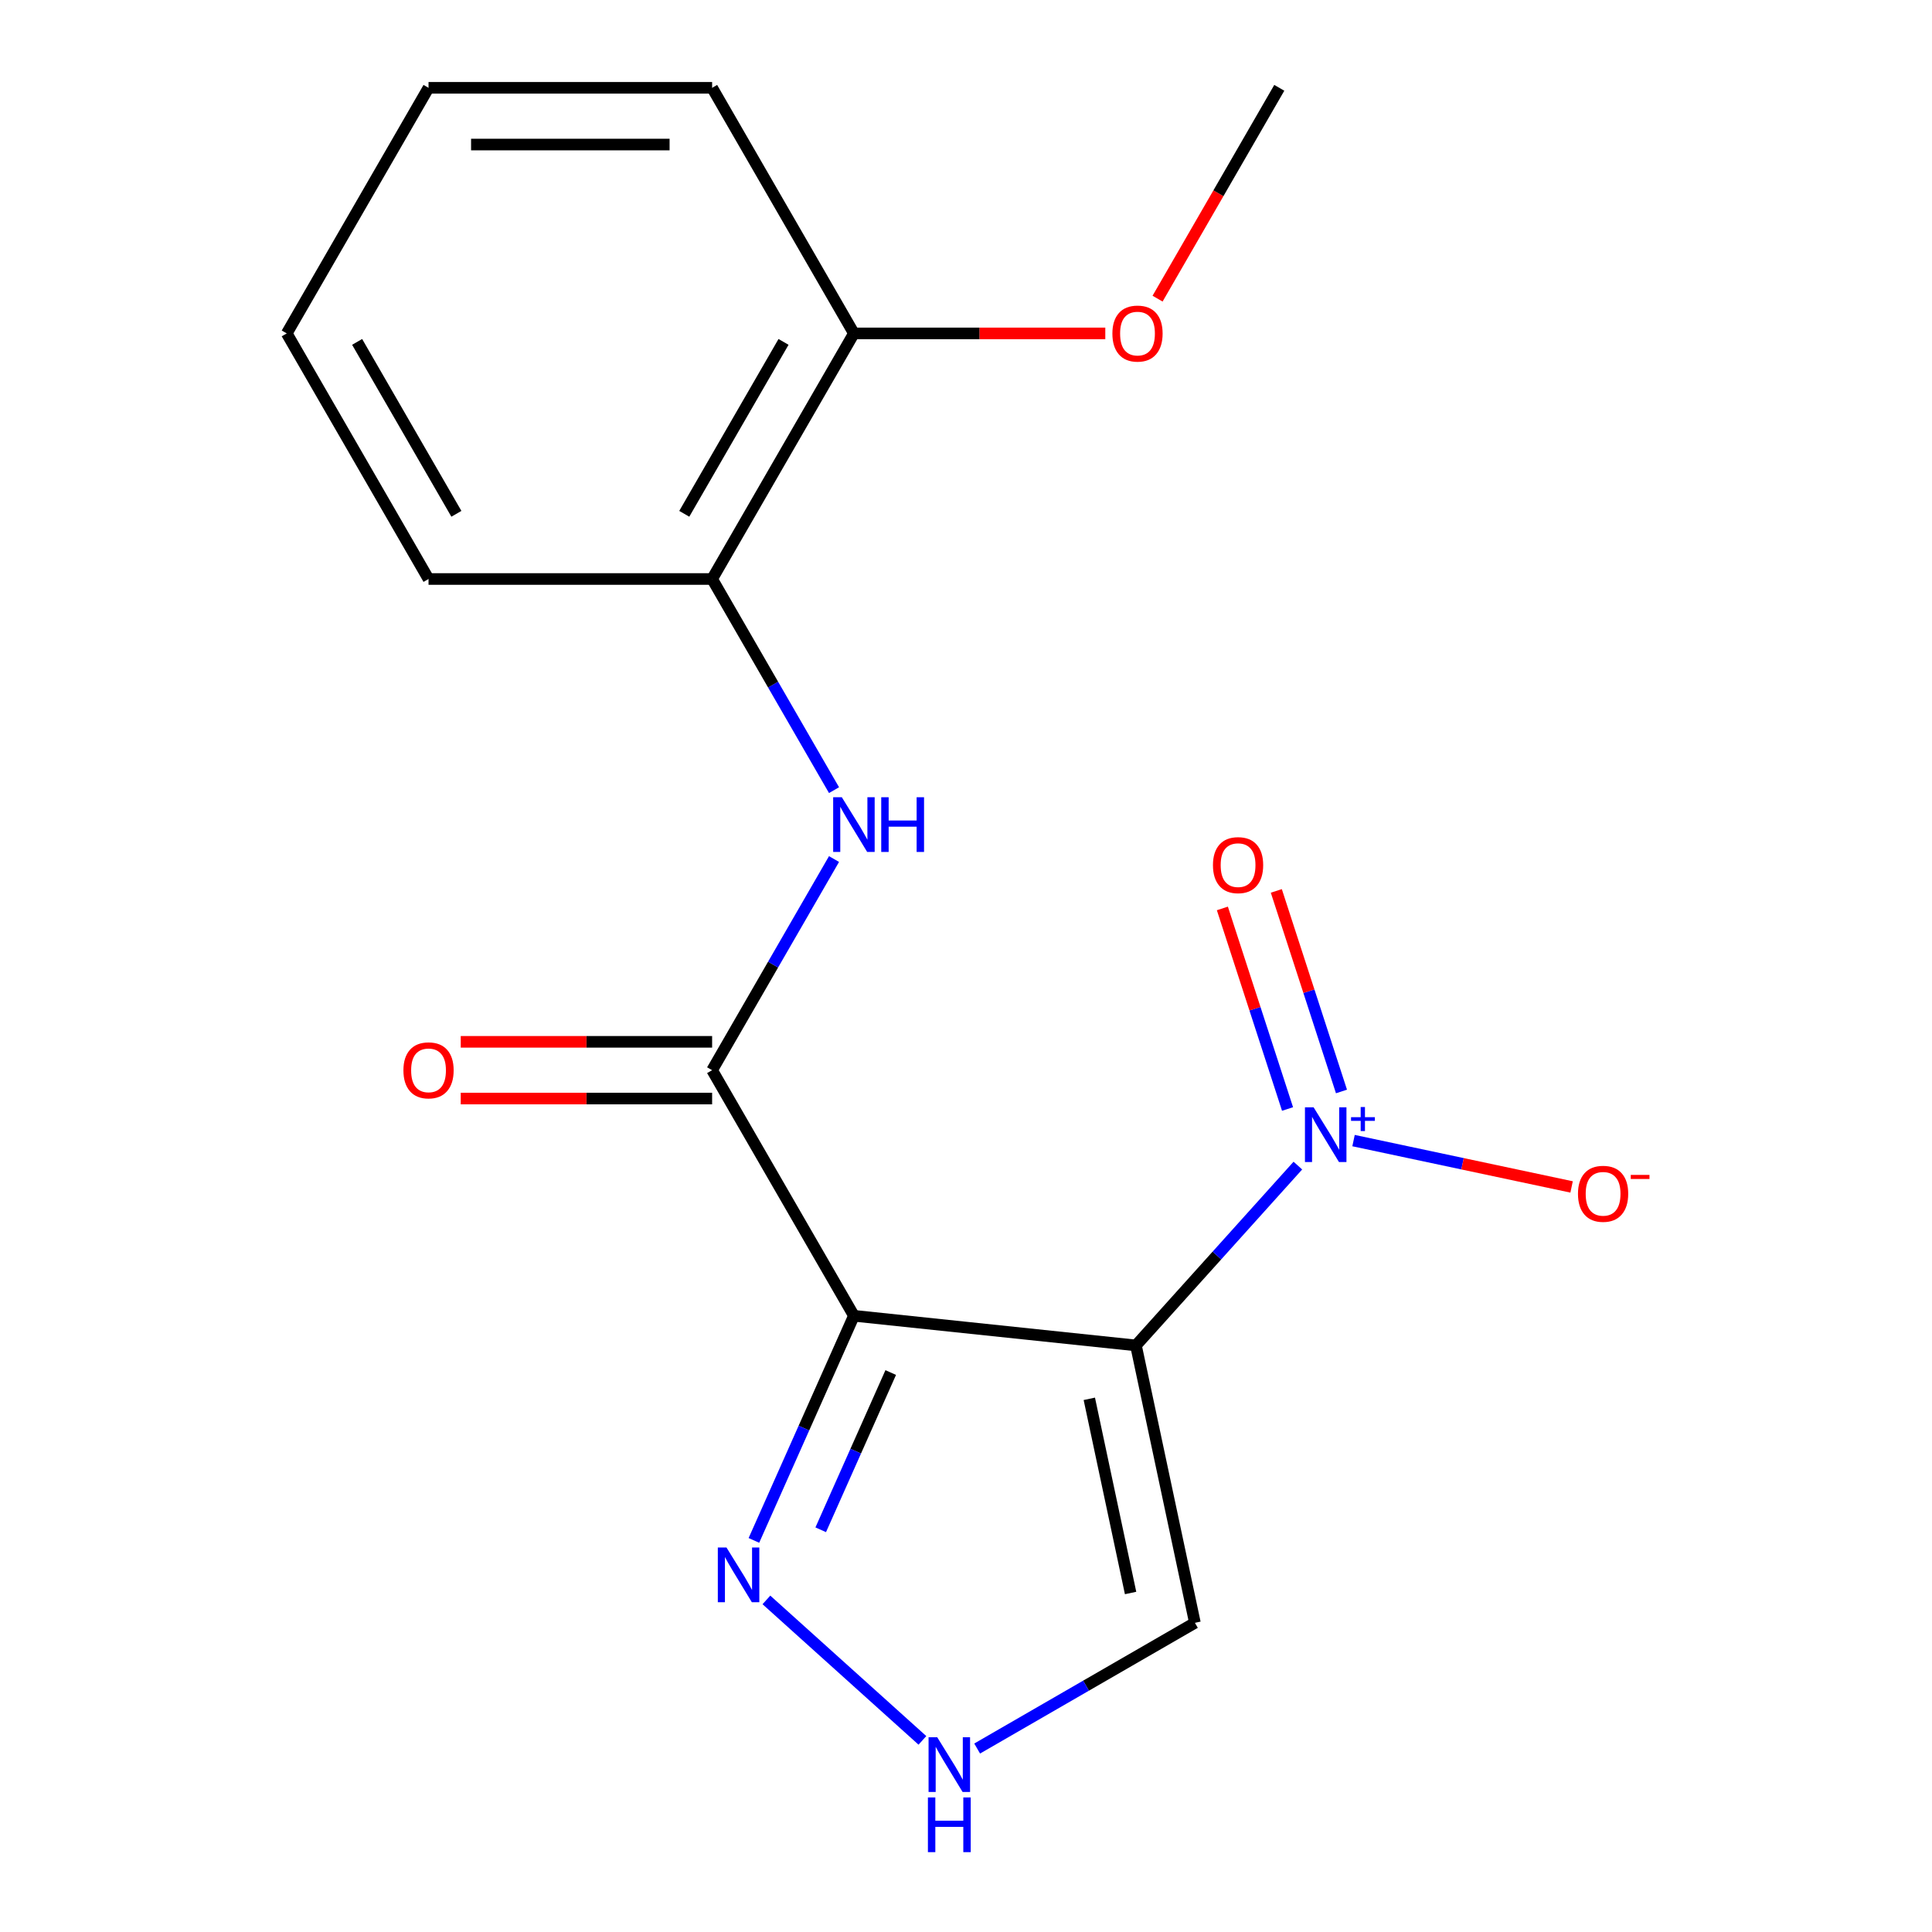 <?xml version='1.0' encoding='iso-8859-1'?>
<svg version='1.1' baseProfile='full'
              xmlns='http://www.w3.org/2000/svg'
                      xmlns:rdkit='http://www.rdkit.org/xml'
                      xmlns:xlink='http://www.w3.org/1999/xlink'
                  xml:space='preserve'
width='1000px' height='1000px' viewBox='0 0 1000 1000'>
<!-- END OF HEADER -->
<rect style='opacity:1.0;fill:#FFFFFF;stroke:none' width='1000' height='1000' x='0' y='0'> </rect>
<path class='bond-0' d='M 587.964,696.389 L 441.985,681.046' style='fill:none;fill-rule:evenodd;stroke:#000000;stroke-width:6px;stroke-linecap:butt;stroke-linejoin:miter;stroke-opacity:1' />
<path class='bond-1' d='M 587.964,696.389 L 629.868,649.85' style='fill:none;fill-rule:evenodd;stroke:#000000;stroke-width:6px;stroke-linecap:butt;stroke-linejoin:miter;stroke-opacity:1' />
<path class='bond-1' d='M 629.868,649.85 L 671.772,603.311' style='fill:none;fill-rule:evenodd;stroke:#0000FF;stroke-width:6px;stroke-linecap:butt;stroke-linejoin:miter;stroke-opacity:1' />
<path class='bond-5' d='M 587.964,696.389 L 618.482,839.965' style='fill:none;fill-rule:evenodd;stroke:#000000;stroke-width:6px;stroke-linecap:butt;stroke-linejoin:miter;stroke-opacity:1' />
<path class='bond-5' d='M 563.827,724.029 L 585.19,824.532' style='fill:none;fill-rule:evenodd;stroke:#000000;stroke-width:6px;stroke-linecap:butt;stroke-linejoin:miter;stroke-opacity:1' />
<path class='bond-2' d='M 441.985,681.046 L 368.593,553.927' style='fill:none;fill-rule:evenodd;stroke:#000000;stroke-width:6px;stroke-linecap:butt;stroke-linejoin:miter;stroke-opacity:1' />
<path class='bond-3' d='M 441.985,681.046 L 416.103,739.178' style='fill:none;fill-rule:evenodd;stroke:#000000;stroke-width:6px;stroke-linecap:butt;stroke-linejoin:miter;stroke-opacity:1' />
<path class='bond-3' d='M 416.103,739.178 L 390.221,797.309' style='fill:none;fill-rule:evenodd;stroke:#0000FF;stroke-width:6px;stroke-linecap:butt;stroke-linejoin:miter;stroke-opacity:1' />
<path class='bond-3' d='M 461.039,710.426 L 442.922,751.118' style='fill:none;fill-rule:evenodd;stroke:#000000;stroke-width:6px;stroke-linecap:butt;stroke-linejoin:miter;stroke-opacity:1' />
<path class='bond-3' d='M 442.922,751.118 L 424.804,791.81' style='fill:none;fill-rule:evenodd;stroke:#0000FF;stroke-width:6px;stroke-linecap:butt;stroke-linejoin:miter;stroke-opacity:1' />
<path class='bond-8' d='M 700.591,590.37 L 757.024,602.365' style='fill:none;fill-rule:evenodd;stroke:#0000FF;stroke-width:6px;stroke-linecap:butt;stroke-linejoin:miter;stroke-opacity:1' />
<path class='bond-8' d='M 757.024,602.365 L 813.456,614.36' style='fill:none;fill-rule:evenodd;stroke:#FF0000;stroke-width:6px;stroke-linecap:butt;stroke-linejoin:miter;stroke-opacity:1' />
<path class='bond-9' d='M 694.349,564.942 L 677.484,513.037' style='fill:none;fill-rule:evenodd;stroke:#0000FF;stroke-width:6px;stroke-linecap:butt;stroke-linejoin:miter;stroke-opacity:1' />
<path class='bond-9' d='M 677.484,513.037 L 660.619,461.133' style='fill:none;fill-rule:evenodd;stroke:#FF0000;stroke-width:6px;stroke-linecap:butt;stroke-linejoin:miter;stroke-opacity:1' />
<path class='bond-9' d='M 666.429,574.014 L 649.564,522.109' style='fill:none;fill-rule:evenodd;stroke:#0000FF;stroke-width:6px;stroke-linecap:butt;stroke-linejoin:miter;stroke-opacity:1' />
<path class='bond-9' d='M 649.564,522.109 L 632.699,470.205' style='fill:none;fill-rule:evenodd;stroke:#FF0000;stroke-width:6px;stroke-linecap:butt;stroke-linejoin:miter;stroke-opacity:1' />
<path class='bond-4' d='M 368.593,553.927 L 400.142,499.283' style='fill:none;fill-rule:evenodd;stroke:#000000;stroke-width:6px;stroke-linecap:butt;stroke-linejoin:miter;stroke-opacity:1' />
<path class='bond-4' d='M 400.142,499.283 L 431.691,444.639' style='fill:none;fill-rule:evenodd;stroke:#0000FF;stroke-width:6px;stroke-linecap:butt;stroke-linejoin:miter;stroke-opacity:1' />
<path class='bond-10' d='M 368.593,539.249 L 303.536,539.249' style='fill:none;fill-rule:evenodd;stroke:#000000;stroke-width:6px;stroke-linecap:butt;stroke-linejoin:miter;stroke-opacity:1' />
<path class='bond-10' d='M 303.536,539.249 L 238.479,539.249' style='fill:none;fill-rule:evenodd;stroke:#FF0000;stroke-width:6px;stroke-linecap:butt;stroke-linejoin:miter;stroke-opacity:1' />
<path class='bond-10' d='M 368.593,568.606 L 303.536,568.606' style='fill:none;fill-rule:evenodd;stroke:#000000;stroke-width:6px;stroke-linecap:butt;stroke-linejoin:miter;stroke-opacity:1' />
<path class='bond-10' d='M 303.536,568.606 L 238.479,568.606' style='fill:none;fill-rule:evenodd;stroke:#FF0000;stroke-width:6px;stroke-linecap:butt;stroke-linejoin:miter;stroke-opacity:1' />
<path class='bond-18' d='M 396.692,828.114 L 477.439,900.818' style='fill:none;fill-rule:evenodd;stroke:#0000FF;stroke-width:6px;stroke-linecap:butt;stroke-linejoin:miter;stroke-opacity:1' />
<path class='bond-7' d='M 431.691,408.98 L 400.142,354.335' style='fill:none;fill-rule:evenodd;stroke:#0000FF;stroke-width:6px;stroke-linecap:butt;stroke-linejoin:miter;stroke-opacity:1' />
<path class='bond-7' d='M 400.142,354.335 L 368.593,299.691' style='fill:none;fill-rule:evenodd;stroke:#000000;stroke-width:6px;stroke-linecap:butt;stroke-linejoin:miter;stroke-opacity:1' />
<path class='bond-6' d='M 618.482,839.965 L 562.128,872.501' style='fill:none;fill-rule:evenodd;stroke:#000000;stroke-width:6px;stroke-linecap:butt;stroke-linejoin:miter;stroke-opacity:1' />
<path class='bond-6' d='M 562.128,872.501 L 505.774,905.037' style='fill:none;fill-rule:evenodd;stroke:#0000FF;stroke-width:6px;stroke-linecap:butt;stroke-linejoin:miter;stroke-opacity:1' />
<path class='bond-11' d='M 368.593,299.691 L 441.985,172.573' style='fill:none;fill-rule:evenodd;stroke:#000000;stroke-width:6px;stroke-linecap:butt;stroke-linejoin:miter;stroke-opacity:1' />
<path class='bond-11' d='M 354.178,265.945 L 405.553,176.962' style='fill:none;fill-rule:evenodd;stroke:#000000;stroke-width:6px;stroke-linecap:butt;stroke-linejoin:miter;stroke-opacity:1' />
<path class='bond-13' d='M 368.593,299.691 L 221.81,299.691' style='fill:none;fill-rule:evenodd;stroke:#000000;stroke-width:6px;stroke-linecap:butt;stroke-linejoin:miter;stroke-opacity:1' />
<path class='bond-12' d='M 441.985,172.573 L 507.042,172.573' style='fill:none;fill-rule:evenodd;stroke:#000000;stroke-width:6px;stroke-linecap:butt;stroke-linejoin:miter;stroke-opacity:1' />
<path class='bond-12' d='M 507.042,172.573 L 572.099,172.573' style='fill:none;fill-rule:evenodd;stroke:#FF0000;stroke-width:6px;stroke-linecap:butt;stroke-linejoin:miter;stroke-opacity:1' />
<path class='bond-14' d='M 441.985,172.573 L 368.593,45.455' style='fill:none;fill-rule:evenodd;stroke:#000000;stroke-width:6px;stroke-linecap:butt;stroke-linejoin:miter;stroke-opacity:1' />
<path class='bond-15' d='M 599.155,154.583 L 630.658,100.019' style='fill:none;fill-rule:evenodd;stroke:#FF0000;stroke-width:6px;stroke-linecap:butt;stroke-linejoin:miter;stroke-opacity:1' />
<path class='bond-15' d='M 630.658,100.019 L 662.16,45.455' style='fill:none;fill-rule:evenodd;stroke:#000000;stroke-width:6px;stroke-linecap:butt;stroke-linejoin:miter;stroke-opacity:1' />
<path class='bond-16' d='M 221.81,299.691 L 148.418,172.573' style='fill:none;fill-rule:evenodd;stroke:#000000;stroke-width:6px;stroke-linecap:butt;stroke-linejoin:miter;stroke-opacity:1' />
<path class='bond-16' d='M 236.225,265.945 L 184.85,176.962' style='fill:none;fill-rule:evenodd;stroke:#000000;stroke-width:6px;stroke-linecap:butt;stroke-linejoin:miter;stroke-opacity:1' />
<path class='bond-19' d='M 368.593,45.455 L 221.81,45.455' style='fill:none;fill-rule:evenodd;stroke:#000000;stroke-width:6px;stroke-linecap:butt;stroke-linejoin:miter;stroke-opacity:1' />
<path class='bond-19' d='M 346.576,74.811 L 243.827,74.811' style='fill:none;fill-rule:evenodd;stroke:#000000;stroke-width:6px;stroke-linecap:butt;stroke-linejoin:miter;stroke-opacity:1' />
<path class='bond-17' d='M 148.418,172.573 L 221.81,45.455' style='fill:none;fill-rule:evenodd;stroke:#000000;stroke-width:6px;stroke-linecap:butt;stroke-linejoin:miter;stroke-opacity:1' />
<path  class='atom-2' d='M 679.922 573.147
L 689.202 588.147
Q 690.122 589.627, 691.602 592.307
Q 693.082 594.987, 693.162 595.147
L 693.162 573.147
L 696.922 573.147
L 696.922 601.467
L 693.042 601.467
L 683.082 585.067
Q 681.922 583.147, 680.682 580.947
Q 679.482 578.747, 679.122 578.067
L 679.122 601.467
L 675.442 601.467
L 675.442 573.147
L 679.922 573.147
' fill='#0000FF'/>
<path  class='atom-2' d='M 699.298 578.252
L 704.287 578.252
L 704.287 572.999
L 706.505 572.999
L 706.505 578.252
L 711.627 578.252
L 711.627 580.153
L 706.505 580.153
L 706.505 585.433
L 704.287 585.433
L 704.287 580.153
L 699.298 580.153
L 699.298 578.252
' fill='#0000FF'/>
<path  class='atom-4' d='M 376.023 800.979
L 385.303 815.979
Q 386.223 817.459, 387.703 820.139
Q 389.183 822.819, 389.263 822.979
L 389.263 800.979
L 393.023 800.979
L 393.023 829.299
L 389.143 829.299
L 379.183 812.899
Q 378.023 810.979, 376.783 808.779
Q 375.583 806.579, 375.223 805.899
L 375.223 829.299
L 371.543 829.299
L 371.543 800.979
L 376.023 800.979
' fill='#0000FF'/>
<path  class='atom-5' d='M 435.725 412.649
L 445.005 427.649
Q 445.925 429.129, 447.405 431.809
Q 448.885 434.489, 448.965 434.649
L 448.965 412.649
L 452.725 412.649
L 452.725 440.969
L 448.845 440.969
L 438.885 424.569
Q 437.725 422.649, 436.485 420.449
Q 435.285 418.249, 434.925 417.569
L 434.925 440.969
L 431.245 440.969
L 431.245 412.649
L 435.725 412.649
' fill='#0000FF'/>
<path  class='atom-5' d='M 456.125 412.649
L 459.965 412.649
L 459.965 424.689
L 474.445 424.689
L 474.445 412.649
L 478.285 412.649
L 478.285 440.969
L 474.445 440.969
L 474.445 427.889
L 459.965 427.889
L 459.965 440.969
L 456.125 440.969
L 456.125 412.649
' fill='#0000FF'/>
<path  class='atom-7' d='M 485.104 899.196
L 494.384 914.196
Q 495.304 915.676, 496.784 918.356
Q 498.264 921.036, 498.344 921.196
L 498.344 899.196
L 502.104 899.196
L 502.104 927.516
L 498.224 927.516
L 488.264 911.116
Q 487.104 909.196, 485.864 906.996
Q 484.664 904.796, 484.304 904.116
L 484.304 927.516
L 480.624 927.516
L 480.624 899.196
L 485.104 899.196
' fill='#0000FF'/>
<path  class='atom-7' d='M 480.284 930.348
L 484.124 930.348
L 484.124 942.388
L 498.604 942.388
L 498.604 930.348
L 502.444 930.348
L 502.444 958.668
L 498.604 958.668
L 498.604 945.588
L 484.124 945.588
L 484.124 958.668
L 480.284 958.668
L 480.284 930.348
' fill='#0000FF'/>
<path  class='atom-9' d='M 816.758 617.905
Q 816.758 611.105, 820.118 607.305
Q 823.478 603.505, 829.758 603.505
Q 836.038 603.505, 839.398 607.305
Q 842.758 611.105, 842.758 617.905
Q 842.758 624.785, 839.358 628.705
Q 835.958 632.585, 829.758 632.585
Q 823.518 632.585, 820.118 628.705
Q 816.758 624.825, 816.758 617.905
M 829.758 629.385
Q 834.078 629.385, 836.398 626.505
Q 838.758 623.585, 838.758 617.905
Q 838.758 612.345, 836.398 609.545
Q 834.078 606.705, 829.758 606.705
Q 825.438 606.705, 823.078 609.505
Q 820.758 612.305, 820.758 617.905
Q 820.758 623.625, 823.078 626.505
Q 825.438 629.385, 829.758 629.385
' fill='#FF0000'/>
<path  class='atom-9' d='M 844.078 608.128
L 853.766 608.128
L 853.766 610.24
L 844.078 610.24
L 844.078 608.128
' fill='#FF0000'/>
<path  class='atom-10' d='M 627.823 447.788
Q 627.823 440.988, 631.183 437.188
Q 634.543 433.388, 640.823 433.388
Q 647.103 433.388, 650.463 437.188
Q 653.823 440.988, 653.823 447.788
Q 653.823 454.668, 650.423 458.588
Q 647.023 462.468, 640.823 462.468
Q 634.583 462.468, 631.183 458.588
Q 627.823 454.708, 627.823 447.788
M 640.823 459.268
Q 645.143 459.268, 647.463 456.388
Q 649.823 453.468, 649.823 447.788
Q 649.823 442.228, 647.463 439.428
Q 645.143 436.588, 640.823 436.588
Q 636.503 436.588, 634.143 439.388
Q 631.823 442.188, 631.823 447.788
Q 631.823 453.508, 634.143 456.388
Q 636.503 459.268, 640.823 459.268
' fill='#FF0000'/>
<path  class='atom-11' d='M 208.81 554.007
Q 208.81 547.207, 212.17 543.407
Q 215.53 539.607, 221.81 539.607
Q 228.09 539.607, 231.45 543.407
Q 234.81 547.207, 234.81 554.007
Q 234.81 560.887, 231.41 564.807
Q 228.01 568.687, 221.81 568.687
Q 215.57 568.687, 212.17 564.807
Q 208.81 560.927, 208.81 554.007
M 221.81 565.487
Q 226.13 565.487, 228.45 562.607
Q 230.81 559.687, 230.81 554.007
Q 230.81 548.447, 228.45 545.647
Q 226.13 542.807, 221.81 542.807
Q 217.49 542.807, 215.13 545.607
Q 212.81 548.407, 212.81 554.007
Q 212.81 559.727, 215.13 562.607
Q 217.49 565.487, 221.81 565.487
' fill='#FF0000'/>
<path  class='atom-13' d='M 575.769 172.653
Q 575.769 165.853, 579.129 162.053
Q 582.489 158.253, 588.769 158.253
Q 595.049 158.253, 598.409 162.053
Q 601.769 165.853, 601.769 172.653
Q 601.769 179.533, 598.369 183.453
Q 594.969 187.333, 588.769 187.333
Q 582.529 187.333, 579.129 183.453
Q 575.769 179.573, 575.769 172.653
M 588.769 184.133
Q 593.089 184.133, 595.409 181.253
Q 597.769 178.333, 597.769 172.653
Q 597.769 167.093, 595.409 164.293
Q 593.089 161.453, 588.769 161.453
Q 584.449 161.453, 582.089 164.253
Q 579.769 167.053, 579.769 172.653
Q 579.769 178.373, 582.089 181.253
Q 584.449 184.133, 588.769 184.133
' fill='#FF0000'/>
</svg>

